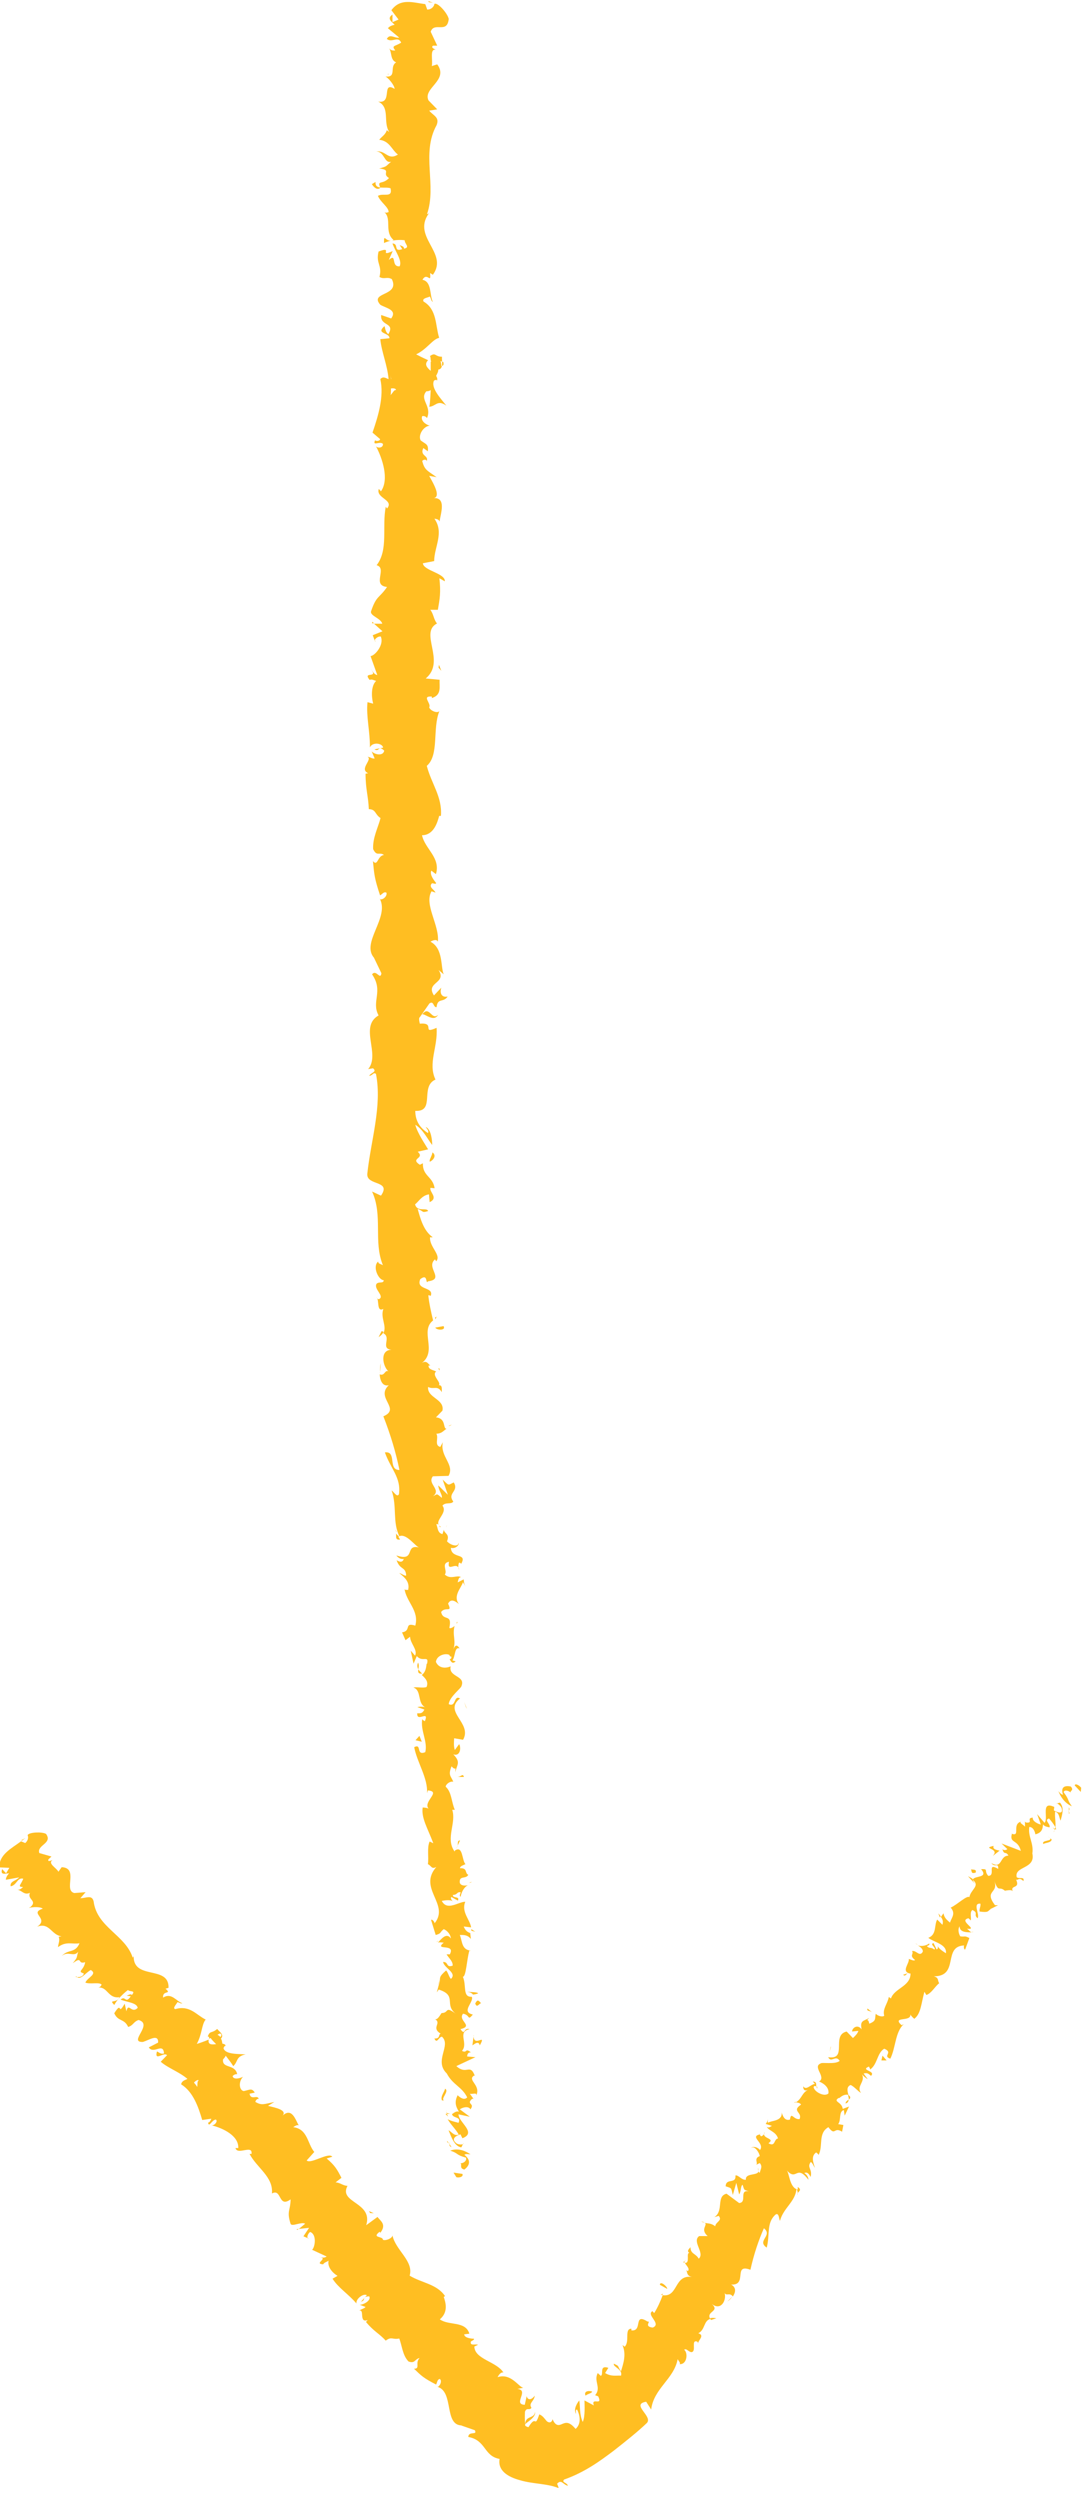 <?xml version="1.0" encoding="UTF-8"?> <svg xmlns="http://www.w3.org/2000/svg" width="50" height="115" viewBox="0 0 50 115" fill="none"><g clip-path="url(#clip0_687_12916)"><path d="M21.01 100.15C21.12 100.19 21.35 100.14 21.29 100L20.88 99.94L21.01 100.15Z" fill="#FFBE22"></path><path d="M21.66 99.1C21.45 98.95 21.09 98.79 20.73 98.93C21.13 99.06 20.97 99.12 21.45 99.25C21.51 99.39 21.34 99.52 21.19 99.51C21.3 99.55 21.12 99.74 21.38 99.8C21.67 99.58 21.66 99.34 21.38 99.12C21.46 99.06 21.57 99.1 21.65 99.1H21.66Z" fill="#FFBE22"></path><path d="M21.07 84.9L21.03 84.99C21.03 84.99 21.07 84.93 21.07 84.9Z" fill="#FFBE22"></path><path d="M20.69 76.12C20.7 76.19 20.75 76.21 20.78 76.21C20.75 76.15 20.72 76.1 20.69 76.12Z" fill="#FFBE22"></path><path d="M21.04 74.6C21.04 74.6 21.02 74.66 21.02 74.69C21.06 74.65 21.07 74.62 21.04 74.6Z" fill="#FFBE22"></path><path d="M21.07 84.9L21.18 84.66C21.05 84.66 21.09 84.79 21.07 84.9Z" fill="#FFBE22"></path><path d="M20.51 97.24C20.51 97.24 20.58 97.32 20.63 97.36C20.61 97.32 20.59 97.28 20.58 97.24C20.56 97.24 20.54 97.24 20.52 97.24H20.51Z" fill="#FFBE22"></path><path d="M21.7 88.74V88.81C21.75 88.83 21.81 88.84 21.88 88.86L21.7 88.74Z" fill="#FFBE22"></path><path d="M22.01 91.7C22.01 91.63 21.68 91.64 21.52 91.62C21.66 91.65 21.74 91.69 21.77 91.75C21.84 91.75 21.91 91.73 22.01 91.7Z" fill="#FFBE22"></path><path d="M21.83 96.45L21.88 96.53C21.88 96.53 21.85 96.47 21.83 96.45Z" fill="#FFBE22"></path><path d="M21.6 86.61C21.65 86.61 21.69 86.59 21.72 86.57C21.68 86.57 21.64 86.59 21.6 86.61Z" fill="#FFBE22"></path><path d="M17.85 3.42C17.85 3.42 17.89 3.42 17.91 3.42C17.88 3.4 17.85 3.39 17.85 3.42Z" fill="#FFBE22"></path><path d="M19.72 0.05L19.74 0.1L19.93 0.12L19.72 0.05Z" fill="#FFBE22"></path><path d="M21.32 71.83C21.35 71.87 21.36 71.91 21.32 71.83V71.83Z" fill="#FFBE22"></path><path d="M20.17 46.68C19.87 46.97 19.77 46.22 19.44 46.66C19.57 46.62 19.98 47.04 20.17 46.68Z" fill="#FFBE22"></path><path d="M20.55 97.16C20.55 97.16 20.54 97.08 20.54 97.04C20.54 97.1 20.54 97.13 20.55 97.16Z" fill="#FFBE22"></path><path d="M19.43 46.66L19.4 46.7C19.41 46.68 19.42 46.67 19.43 46.66Z" fill="#FFBE22"></path><path d="M20.8 65.53C20.74 65.55 20.7 65.57 20.65 65.6C20.69 65.6 20.73 65.58 20.8 65.53Z" fill="#FFBE22"></path><path d="M20.54 70.26L20.58 70.14C20.58 70.14 20.54 70.23 20.54 70.26Z" fill="#FFBE22"></path><path d="M20.2 63.11C20.22 63.05 20.27 63.02 20.22 62.94C20.2 62.94 20.19 62.96 20.18 62.97C20.23 63 20.25 63.04 20.2 63.11Z" fill="#FFBE22"></path><path d="M20.1 60.56C20.1 60.56 20.06 60.59 20.03 60.61L20.05 60.69L20.1 60.56Z" fill="#FFBE22"></path><path d="M17.68 11.18C17.78 11.13 17.89 11.1 17.99 11.07C17.74 11.1 17.67 10.72 17.68 11.18Z" fill="#FFBE22"></path><path d="M20.7 97.22C20.61 97.22 20.57 97.2 20.55 97.16C20.55 97.19 20.57 97.22 20.58 97.24C20.63 97.24 20.68 97.24 20.71 97.22H20.7Z" fill="#FFBE22"></path><path d="M17.5 63.12L17.53 62.71C17.5 62.82 17.49 62.97 17.5 63.12Z" fill="#FFBE22"></path><path d="M17.29 29.52L17.25 29.43C17.25 29.43 17.25 29.5 17.29 29.52Z" fill="#FFBE22"></path><path d="M17.43 61.51C17.55 61.43 17.62 61.35 17.66 61.27C17.63 61.25 17.61 61.24 17.57 61.23L17.43 61.51Z" fill="#FFBE22"></path><path d="M17.29 8.37C17.26 8.76 17.72 8.57 17.98 8.66C18.09 9.13 17.64 8.86 17.4 9.01C17.51 9.3 17.91 9.54 17.89 9.76C17.82 9.77 17.79 9.81 17.7 9.76C18.05 10.08 17.68 10.67 18.12 11.04C18.08 11.06 18.04 11.08 18.01 11.08C18.24 11.03 18.47 11.03 18.63 11.05C18.63 11.22 18.9 11.38 18.6 11.44C18.61 11.33 18.49 11.32 18.4 11.27L18.52 11.46C18.09 11.61 18.38 11.21 18.07 11.2C18.19 11.56 18.53 11.98 18.4 12.25C17.98 12.29 18.29 11.61 17.9 11.96L18.08 11.55C17.41 11.85 18.14 11.3 17.43 11.57C17.29 12.12 17.61 12.2 17.47 12.74C17.7 12.87 17.81 12.71 18.04 12.84C18.43 13.64 16.98 13.42 17.51 14.02C17.78 14.18 18.3 14.25 18.01 14.65L17.55 14.49C17.49 15.02 18.21 14.82 17.88 15.37C17.7 15.26 17.74 14.94 17.68 15.02C17.3 15.37 17.94 15.29 17.93 15.56L17.51 15.6C17.56 16.17 17.84 16.81 17.89 17.44C17.77 17.4 17.64 17.29 17.51 17.44C17.69 18.24 17.41 19.14 17.15 19.9L17.5 20.2C17.5 20.27 17.34 20.32 17.27 20.25C17.13 20.55 17.5 20.27 17.63 20.42C17.65 20.59 17.42 20.64 17.31 20.53C17.6 21.07 17.93 22.05 17.54 22.6L17.44 22.49C17.29 22.92 18.16 22.99 17.82 23.39L17.76 23.31C17.58 24.25 17.89 25.29 17.34 26C17.85 26.14 17.1 26.93 17.82 27C17.46 27.53 17.33 27.38 17.08 28.13C17.04 28.33 17.53 28.44 17.6 28.69H17.22L17.61 29.04L17.16 29.22L17.25 29.46C17.27 29.37 17.42 29.26 17.53 29.28C17.7 29.65 17.26 30.17 17.06 30.18L17.37 31.05C17.22 31.03 17.17 30.88 17.07 30.77C17.45 31.24 16.67 30.85 17.02 31.28C17.11 31.22 17.24 31.31 17.32 31.32C17.09 31.53 17.09 32.01 17.18 32.37L16.92 32.3C16.85 32.94 17.04 33.65 17.03 34.38C17.15 34.12 17.6 34.18 17.64 34.39L17.24 34.47C17.49 34.61 17.39 34.25 17.69 34.53C17.64 34.8 17.24 34.71 17.11 34.56L17.25 34.89C17.13 34.91 17.07 34.83 16.92 34.81C17.17 34.94 16.52 35.37 16.95 35.57L16.83 35.59C16.83 36.31 16.96 36.64 16.98 37.22C17.32 37.23 17.25 37.46 17.52 37.63C17.41 38.06 17.15 38.54 17.18 39.06C17.35 39.42 17.47 39.17 17.68 39.33C17.37 39.36 17.4 39.88 17.17 39.61C17.23 40.23 17.24 40.41 17.5 41.19C17.63 41.1 17.68 41.01 17.79 41.06C17.84 41.2 17.66 41.39 17.51 41.37L17.48 41.33C17.96 42.21 16.58 43.38 17.24 44.08L17.21 44.04L17.56 44.77C17.51 45.11 17.32 44.57 17.13 44.82C17.67 45.6 17.08 46.07 17.43 46.71C16.52 47.23 17.53 48.49 16.95 49.18L17.17 49.14C17.39 49.31 17.05 49.35 17 49.49C17.17 49.47 17.19 49.3 17.31 49.4C17.6 50.88 17.07 52.47 16.91 54C16.87 54.56 18.04 54.28 17.54 55L17.13 54.81C17.64 55.92 17.18 57.11 17.63 58.2C17.53 58.14 17.41 58.14 17.41 58.03C17.13 58.27 17.43 58.89 17.67 58.89C17.65 59.06 17.46 58.94 17.34 59.05C17.18 59.29 17.73 59.62 17.45 59.76C17.4 59.78 17.35 59.7 17.33 59.66C17.48 59.81 17.32 60.37 17.65 60.21C17.5 60.63 17.83 60.99 17.65 61.33C18.04 61.53 17.49 62.04 18.03 62.09C17.48 62.09 17.61 62.83 17.88 63.08C17.71 63 17.72 63.31 17.48 63.22C17.5 63.52 17.62 63.79 17.9 63.72C17.27 64.3 18.48 64.8 17.65 65.15C17.99 66.02 18.23 66.83 18.39 67.62C17.84 67.62 18.29 66.74 17.72 66.81C17.98 67.55 18.47 67.97 18.37 68.72C18.3 68.92 18.13 68.62 18.03 68.56C18.29 69.3 18.06 70.02 18.39 70.67C18.34 70.67 18.28 70.6 18.23 70.54C18.26 70.67 18.17 70.85 18.42 70.82L18.34 70.69C18.69 70.46 19.13 71.17 19.32 71.19C18.59 71 19.18 71.86 18.25 71.55C18.3 71.63 18.43 71.74 18.59 71.71C18.55 71.84 18.45 71.89 18.26 71.77C18.42 72.24 18.68 72.05 18.7 72.48C18.58 72.48 18.53 72.4 18.38 72.36C18.63 72.56 18.88 72.77 18.79 73.14C18.72 73.12 18.62 73.17 18.62 73.06C18.69 73.68 19.31 74.08 19.12 74.78C18.58 74.61 18.96 75.02 18.51 75.09L18.67 75.45L18.88 75.29C18.89 75.61 19.24 75.88 19.11 76.16L18.91 75.93L19.04 76.53L19.19 76.18C19.45 76.49 19.76 76.11 19.66 76.54C19.61 76.46 19.68 76.86 19.42 77.05C19.58 77.2 19.74 77.35 19.64 77.6C19.5 77.67 19.13 77.58 19.04 77.63C19.43 77.76 19.19 78.38 19.61 78.55C19.51 78.49 19.27 78.5 19.22 78.53L19.54 78.64C19.45 78.8 19.4 78.82 19.21 78.81C19.18 79.26 19.78 78.63 19.56 79.18C19.53 79.14 19.49 79.16 19.44 79.08C19.35 79.62 19.7 80.1 19.58 80.6C19.13 80.78 19.44 80.18 19.07 80.37C19.2 81.07 19.71 81.8 19.66 82.49L19.7 82.36C20.35 82.41 19.42 82.89 19.75 83.22C19.7 83.14 19.38 83.14 19.46 83.15C19.39 83.63 19.69 84.1 19.95 84.79L19.78 84.71C19.65 85 19.75 85.44 19.7 85.75C19.87 85.83 19.86 86 20.09 85.88C19.22 86.87 20.72 87.59 20.01 88.47C20 88.37 19.85 88.25 19.85 88.33L20.06 89.01C20.34 88.93 20.22 88.91 20.43 88.74C20.6 88.81 20.75 89 20.76 89.17C20.55 88.87 20.31 89.21 20.16 89.36C20.24 89.33 20.34 89.36 20.43 89.36C19.96 89.76 21 89.37 20.71 89.9H20.56C20.65 90.06 20.86 90.22 20.84 90.42C20.52 90.53 20.67 90.24 20.4 90.25C20.44 90.53 21.06 90.75 20.76 91.03C20.66 90.92 20.64 90.75 20.54 90.64C20.18 90.95 20.28 90.97 20.24 91.18V91.16L20.11 91.65L20.2 91.52C21.08 91.8 20.41 92.22 21.01 92.65C20.45 92.24 20.7 92.6 20.33 92.6C20.24 92.73 20.14 92.92 20.03 92.88C20.35 93.08 19.83 93.27 20.29 93.55C20.17 93.57 20.29 93.79 20 93.77C20.12 94.05 20.2 93.68 20.35 93.69C20.79 94.1 19.96 94.79 20.57 95.38C20.85 95.91 21.26 95.98 21.51 96.48C21.34 96.67 21.07 96.38 21.07 96.38C20.92 96.68 20.97 96.88 21.13 97.14C21.02 97.1 20.94 97.16 20.81 97.25C20.86 97.46 21.25 97.35 21.11 97.65C20.97 97.61 20.76 97.57 20.61 97.48C20.74 97.72 20.99 97.95 21.12 98.19C20.92 98.28 20.79 98.06 20.65 97.99C20.77 98.27 20.91 98.73 21.24 98.78L21.34 98.58C21.37 98.68 21.06 98.66 21 98.58C20.72 98.36 21.08 98.21 21.2 98.18L21.29 98.36C21.97 98.1 21.11 97.63 21.11 97.26L21.63 97.37L21.17 97.03C21.29 96.94 21.57 96.86 21.66 97.03C21.88 96.74 21.46 96.81 21.72 96.56C21.76 96.53 21.79 96.54 21.81 96.56L21.63 96.31C21.74 96.35 21.98 96.23 21.92 96.4C22.17 95.91 21.47 95.68 21.84 95.47L21.87 95.51C21.64 94.88 21.49 95.48 21.01 95.04L21.89 94.63L21.51 94.6C21.51 94.53 21.53 94.4 21.68 94.41C21.4 94.18 21.52 94.47 21.27 94.34C21.58 93.99 21.03 93.47 21.62 93.34C21.33 93.25 21.43 93.67 21.2 93.34C21.83 93.19 21.06 92.95 21.32 92.63C21.66 92.69 21.51 92.98 21.77 92.67C21.2 92.54 21.84 92.09 21.72 91.85C21.28 91.88 21.49 91.33 21.31 90.93C21.46 90.94 21.49 90.13 21.61 89.73H21.69C21.24 89.7 21.29 89.29 21.17 89.01C21.44 89 21.55 89.04 21.68 89.19L21.65 88.92C21.5 88.87 21.42 88.79 21.35 88.62L21.69 88.66C21.64 88.3 21.23 87.96 21.42 87.48C21.11 87.48 20.58 87.92 20.34 87.44C20.51 87.41 20.79 87.37 20.87 87.49C20.84 87.45 20.72 87.35 20.78 87.26L21.08 87.43C21.19 87.21 20.84 87.34 20.85 87.17C21.09 87.15 21.01 87.03 21.2 87.04C21.23 87.08 21.11 87.2 21.21 87.25C21.24 87.05 21.36 86.81 21.54 86.72C21.4 86.75 21.22 86.75 21.17 86.61C21.13 86.25 21.45 86.46 21.56 86.24C21.39 86.17 21.54 85.92 21.18 85.94C21.18 85.83 21.34 85.8 21.43 85.75C21.26 85.57 21.32 84.88 20.95 85.12L20.93 85.17L20.91 85.14C20.51 84.55 21.02 83.85 20.82 83.25H20.94C20.78 82.89 20.8 82.44 20.52 82.19C20.52 82.08 20.72 81.92 20.87 81.96C20.76 81.69 20.62 81.67 20.79 81.25C21.02 81.52 20.97 81.14 20.96 81.53C21.04 81.16 21.23 81.07 20.87 80.7C21.19 80.81 21.24 80.4 21.14 80.23L20.94 80.5C20.88 80.31 20.9 80.14 20.91 79.96L21.32 80.03C21.76 79.26 20.39 78.75 21.18 78.13C20.88 77.95 21.01 78.55 20.66 78.39C20.69 78.05 21.25 77.65 21.25 77.55C21.44 77.07 20.63 77.15 20.75 76.65C20.61 76.72 20.23 76.8 20.07 76.45C20.1 76.1 20.65 75.99 20.78 76.2C20.8 76.28 20.75 76.32 20.7 76.32C20.76 76.43 20.83 76.57 20.98 76.42L20.83 76.38C20.97 76.2 20.92 75.73 21.16 75.83C21.01 75.58 20.92 75.73 20.85 75.93C21.03 75.48 20.81 75.25 20.93 74.79C20.85 74.87 20.69 74.94 20.69 74.87C20.83 74.2 20.4 74.6 20.31 74.15C20.52 73.88 20.84 74.21 20.63 73.77C20.76 73.49 21.01 73.69 21.13 73.79C20.83 73.4 21.27 73.01 21.31 72.78L21.44 72.99C21.36 72.86 21.36 72.76 21.35 72.65L21.07 72.79C21.11 72.66 21.11 72.55 21.23 72.55C21.03 72.43 20.75 72.68 20.48 72.43C20.62 72.25 20.29 71.92 20.67 71.84C20.57 72.38 21.05 71.76 21.14 72.21C21.09 72.13 21.09 72.02 21.13 71.89C21.17 71.87 21.21 71.9 21.23 71.94C21.54 71.41 20.78 71.73 20.76 71.2C20.98 71.26 21.16 71.06 21.11 70.97C21.11 71.18 20.75 71.09 20.58 70.9C20.73 70.55 20.43 70.54 20.44 70.36L20.37 70.57C20.15 70.51 20.17 70.34 20.09 70.11C20.26 70.08 20.22 70.32 20.29 70.23C19.9 69.99 20.65 69.62 20.37 69.26C20.51 69.08 20.78 69.22 20.87 69.07C20.57 68.67 21.15 68.61 20.89 68.19C20.61 68.33 20.68 68.35 20.38 68.06L20.62 68.76L20.18 68.33C20.18 68.54 20.38 68.77 20.34 68.9C20.09 68.7 20.17 68.71 19.93 68.83C20.35 68.52 19.65 68.26 19.93 67.91L20.65 67.89C20.95 67.37 20.24 67 20.39 66.34L20.27 66.56C19.98 66.48 20.21 66.15 20.09 65.95C20.33 65.95 20.41 65.82 20.56 65.72C20.38 65.74 20.56 65.24 20.07 65.2L20.37 64.89C20.48 64.35 19.66 64.31 19.71 63.8C19.98 63.94 20.14 63.7 20.34 64.04C20.34 63.87 20.37 63.71 20.2 63.72C20.35 63.61 19.85 63.26 20.08 63.09C19.97 63.02 19.72 63.01 19.73 62.82C19.78 62.8 19.85 62.82 19.85 62.82C19.73 62.82 19.68 62.53 19.42 62.7C20.15 62.14 19.31 61.23 19.94 60.74C19.85 60.37 19.75 59.92 19.72 59.58C19.79 59.6 19.84 59.58 19.82 59.64C20.03 59.16 19.12 59.38 19.35 58.84C19.73 58.55 19.57 59.12 19.71 58.94C20.5 58.84 19.58 58.3 20.03 57.93L20.08 58.02C20.34 57.74 19.76 57.36 19.8 56.91C19.8 56.91 19.87 56.93 19.92 56.91C19.5 56.62 19.35 56.04 19.23 55.61C19.54 55.73 19.4 55.8 19.71 55.71C19.66 55.52 19.21 55.78 19.11 55.4C19.28 55.27 19.42 54.99 19.75 54.94L19.78 55.3C20.21 55.1 19.75 54.83 19.82 54.64L20.01 54.66C19.93 54.11 19.45 54.11 19.47 53.51L19.33 53.58C18.85 53.27 19.59 53.3 19.23 52.98L19.71 52.87C19.59 52.66 19.22 52.13 19.12 51.74C19.48 51.95 19.68 52.4 19.9 52.67C19.9 52.46 19.85 51.94 19.6 51.84C19.65 51.93 19.77 52.03 19.7 52.12C19.31 51.87 19.12 51.53 19.12 51.1C20.06 51.15 19.32 49.98 20.05 49.66C19.69 48.91 20.17 48.16 20.1 47.28C19.38 47.6 20.08 47.02 19.33 47.09C19.28 46.89 19.29 46.81 19.33 46.79L19.77 46.16C19.98 46.01 19.94 46.35 20.1 46.33C20.15 45.88 20.41 46.14 20.61 45.84C20.34 45.9 20.23 45.69 20.32 45.43L19.98 45.79C19.57 45.17 20.6 45.24 20.19 44.62L20.43 44.82C20.28 44.5 20.42 43.63 19.82 43.32C19.91 43.26 20.11 43.18 20.16 43.32C20.24 42.55 19.51 41.6 19.87 41L20.05 41.06C20 40.92 19.71 40.81 19.89 40.63C19.97 40.63 20.07 40.69 20.08 40.62C20.02 40.54 19.76 40.24 19.86 40.05L20.07 40.21C20.3 39.45 19.56 39.05 19.43 38.42C19.97 38.42 20.14 37.83 20.22 37.53H20.3C20.37 36.66 19.86 36.05 19.65 35.23C20.23 34.73 19.9 33.52 20.23 32.71C20.13 32.83 19.81 32.69 19.76 32.54C19.87 32.35 19.39 32.01 19.88 32.04V32.11C20.35 31.97 20.22 31.58 20.24 31.27L19.6 31.21C20.55 30.42 19.28 29.11 20.12 28.68C19.96 28.49 19.97 28.25 19.81 28.05H20.16C20.25 27.53 20.3 27.26 20.23 26.6L20.48 26.74C20.51 26.37 19.49 26.25 19.47 25.91L19.99 25.81C19.99 25.16 20.46 24.51 20 23.86C20.08 23.87 20.22 23.89 20.24 24C20.26 23.69 20.61 22.82 19.9 22.92C20.36 22.92 19.96 22.25 19.76 21.89L20.1 21.95C19.67 21.64 19.55 21.63 19.44 21.21C19.49 21.11 19.71 21.13 19.62 21.26C19.81 20.94 19.3 21 19.49 20.61L19.7 20.76C19.73 20.42 19.62 20.45 19.37 20.26C19.24 20.04 19.47 19.62 19.78 19.58C19.59 19.53 19.35 19.34 19.44 19.14C19.56 19.12 19.63 19.19 19.66 19.23C19.9 18.67 19.29 18.38 19.63 18C19.74 18 19.8 17.97 19.83 17.94C19.81 18.39 19.78 18.75 19.75 18.71C20.06 18.71 20.13 18.36 20.55 18.66C20.32 18.36 19.82 17.85 19.98 17.51C20.01 17.49 20.04 17.48 20.09 17.47L20.12 17.51C20.15 17.43 20.12 17.36 20.08 17.29C20.13 17.18 20.18 17.11 20.18 17C20.44 16.97 20.33 16.59 20.35 16.41C20.01 16.41 20.07 16.18 19.78 16.39C19.81 16.36 19.82 16.43 19.83 16.55C19.83 16.58 19.84 16.61 19.86 16.63H19.83C19.83 16.74 19.83 16.89 19.83 17.06C19.66 16.91 19.52 16.76 19.71 16.57C19.49 16.47 19.27 16.36 19.16 16.3C19.65 16.07 19.92 15.6 20.22 15.54C20.04 14.98 20.13 14.24 19.5 13.87C19.42 13.71 19.69 13.7 19.79 13.64C19.85 13.73 19.84 13.84 19.93 13.89C19.77 13.57 19.89 12.96 19.45 12.87C19.67 12.48 19.86 13.11 19.8 12.56L19.93 12.64C20.69 11.6 18.85 10.87 19.82 9.72C19.76 9.8 19.73 9.84 19.66 9.85C20.12 8.52 19.38 7.06 20.1 5.76C20.25 5.39 19.96 5.33 19.76 5.09L20.13 5.03L19.73 4.62C19.45 4.05 20.68 3.7 20.13 2.96L19.88 3.04C19.94 2.79 19.77 2.23 20.06 2.29C20.02 2.26 19.81 2.19 19.94 2.1H20.13L19.83 1.46C19.99 0.98 20.59 1.58 20.66 0.87C20.6 0.6 20.14 0.09 20 0.18C19.99 0.29 19.87 0.44 19.67 0.44L19.58 0.19C19.01 0.12 18.44 -0.1 18.02 0.47L18.35 0.9L18.07 1.02V0.67C17.8 0.85 18.02 0.99 18.17 1.14C18.02 1.17 17.92 1.22 17.86 1.3L18.38 1.73C18.16 1.77 17.95 1.53 17.81 1.79C18.05 1.99 18.32 1.63 18.47 1.96C18.2 2.14 18 2.08 18.2 2.32C18.05 2.34 17.96 2.29 17.9 2.2C18.06 2.41 17.95 2.75 18.24 2.87C17.91 3.06 18.29 3.57 17.75 3.52C17.88 3.59 18.15 3.9 18.17 4.09C17.54 3.71 18.1 4.8 17.41 4.67C17.98 4.95 17.62 5.61 17.92 6.07C17.88 6.04 17.78 5.99 17.82 5.95C17.76 6.2 17.58 6.27 17.46 6.43C17.94 6.48 18.03 6.89 18.32 7.11C17.85 7.4 17.77 6.9 17.32 6.97C17.71 6.97 17.68 7.53 18.01 7.44C17.72 7.67 17.86 7.64 17.46 7.75C18.06 7.82 17.55 7.98 17.91 8.19C17.6 8.52 17.35 8.26 17.51 8.64C17.32 8.81 17.12 8.47 17.12 8.47L17.29 8.37ZM18 17.44C18 17.36 17.99 17.3 17.99 17.25C17.99 17.29 18 17.34 18.01 17.44H18ZM17.98 18.2C18 18.11 18 17.99 18 17.87C18.12 17.85 18.24 17.87 18.23 17.95C18.15 17.91 18.08 18.08 17.97 18.19L17.98 18.2ZM20.41 16.67C20.45 16.79 20.39 16.83 20.32 16.84C20.32 16.78 20.31 16.72 20.29 16.63L20.25 16.61C20.32 16.62 20.38 16.64 20.42 16.66L20.41 16.67Z" fill="#FFBE22"></path><path d="M19.97 16.44C19.97 16.44 19.95 16.41 19.95 16.39C19.92 16.41 19.89 16.44 19.87 16.46L19.98 16.51V16.45L19.97 16.44Z" fill="#FFBE22"></path><path d="M21.02 85.01V84.99C21.02 84.99 21 85.02 20.98 85.03C21 85.02 21.01 85.02 21.02 85.01Z" fill="#FFBE22"></path><path d="M17.13 28.67H17.22L17.14 28.6L17.13 28.67Z" fill="#FFBE22"></path><path d="M20.18 89.27C20.18 89.27 20.12 89.3 20.1 89.33C20.12 89.33 20.15 89.3 20.18 89.27Z" fill="#FFBE22"></path><path d="M20.25 91.07L20.15 91.33C20.21 91.21 20.24 91.13 20.25 91.07Z" fill="#FFBE22"></path><path d="M20.2 92.47C20.26 92.48 20.31 92.48 20.35 92.48L20.2 92.47Z" fill="#FFBE22"></path><path d="M18.26 70.48C18.26 70.48 18.26 70.44 18.24 70.43C18.17 70.31 18.2 70.39 18.26 70.48Z" fill="#FFBE22"></path><path d="M19.44 76.99C19.37 76.92 19.31 76.86 19.26 76.79C19.24 76.91 19.24 77 19.44 76.99Z" fill="#FFBE22"></path><path d="M17.49 63.16H17.5V63.12L17.49 63.16Z" fill="#FFBE22"></path><path d="M19.25 76.48C19.19 76.6 19.21 76.7 19.26 76.79C19.28 76.69 19.3 76.58 19.25 76.48Z" fill="#FFBE22"></path><path d="M20.59 98.48V98.55C20.59 98.55 20.62 98.55 20.64 98.55L20.59 98.48Z" fill="#FFBE22"></path><path d="M20.64 98.55L20.69 98.62C20.69 98.62 20.69 98.56 20.64 98.55Z" fill="#FFBE22"></path><path d="M20.79 98.77L20.69 98.62C20.69 98.67 20.69 98.74 20.79 98.77Z" fill="#FFBE22"></path><path d="M20.49 96.08C20.47 96.22 20.26 96.44 20.35 96.62H20.45C20.26 96.56 20.71 96.19 20.49 96.08Z" fill="#FFBE22"></path><path d="M21.81 93.62L21.75 94.09C21.87 94 22.04 93.87 22.09 94.09C22.43 93.47 21.8 94.24 21.8 93.62H21.81Z" fill="#FFBE22"></path><path d="M21.88 92.16C21.96 92.4 22.07 92.14 22.15 92.15C22.02 92 21.98 91.97 21.88 92.16Z" fill="#FFBE22"></path><path d="M21.05 81.74H21.36C21.3 81.55 21.24 81.74 21.05 81.74Z" fill="#FFBE22"></path><path d="M19.31 79.85L19.13 80.05L19.42 80.12L19.31 79.85Z" fill="#FFBE22"></path><path d="M21.45 78.52L21.5 78.61L21.37 78.29L21.45 78.52Z" fill="#FFBE22"></path><path d="M20.42 61L20.04 61.07C20.11 61.2 20.55 61.21 20.42 61Z" fill="#FFBE22"></path><path d="M19.79 53.44C19.98 53.35 20.1 53.14 19.91 53.01C19.89 53.18 19.74 53.36 19.79 53.44Z" fill="#FFBE22"></path><path d="M20.19 30.71L20.32 30.86L20.21 30.58L20.19 30.71Z" fill="#FFBE22"></path><path d="M49.77 82.23C49.71 82.14 49.5 82.01 49.48 82.13L49.76 82.43L49.78 82.23H49.77Z" fill="#FFBE22"></path><path d="M48.73 82.39C48.81 82.61 49 82.94 49.35 83.09C49.11 82.76 49.26 82.83 48.97 82.44C49 82.32 49.19 82.36 49.3 82.46C49.24 82.37 49.47 82.37 49.3 82.18C48.96 82.11 48.84 82.25 48.94 82.56C48.84 82.54 48.78 82.45 48.73 82.39Z" fill="#FFBE22"></path><path d="M41.79 90.77L41.87 90.74C41.87 90.74 41.81 90.75 41.79 90.77Z" fill="#FFBE22"></path><path d="M37.63 96.07C37.63 96.07 37.63 95.98 37.6 95.96C37.6 96.01 37.6 96.06 37.63 96.07Z" fill="#FFBE22"></path><path d="M36.59 96.73C36.59 96.73 36.63 96.7 36.65 96.69C36.6 96.69 36.57 96.69 36.59 96.73Z" fill="#FFBE22"></path><path d="M41.79 90.77L41.58 90.84C41.68 90.93 41.71 90.82 41.79 90.77Z" fill="#FFBE22"></path><path d="M48.62 84.17C48.62 84.17 48.62 84.08 48.59 84.03C48.59 84.07 48.58 84.1 48.57 84.13L48.62 84.17Z" fill="#FFBE22"></path><path d="M43.28 88.19L43.31 88.15C43.31 88.15 43.25 88.06 43.2 88.02L43.27 88.2L43.28 88.19Z" fill="#FFBE22"></path><path d="M44.58 86.32C44.58 86.32 44.8 86.57 44.91 86.67C44.81 86.56 44.78 86.49 44.79 86.44C44.74 86.4 44.67 86.36 44.58 86.31V86.32Z" fill="#FFBE22"></path><path d="M42.26 89.46C42.26 89.46 42.18 89.41 42.15 89.4C42.18 89.43 42.22 89.44 42.26 89.46Z" fill="#FFBE22"></path><path d="M1.35 87.77C1.35 87.77 1.38 87.74 1.4 87.73C1.36 87.74 1.34 87.75 1.35 87.77Z" fill="#FFBE22"></path><path d="M0.98 84.65L1.01 84.67L1.17 84.55L0.98 84.65Z" fill="#FFBE22"></path><path d="M34.99 98.16H35C35 98.09 34.99 98.12 34.99 98.16Z" fill="#FFBE22"></path><path d="M24.64 110.94C24.59 111.29 24.19 111.09 24.18 111.52C24.25 111.41 24.67 111.22 24.64 110.94Z" fill="#FFBE22"></path><path d="M48.55 84.2C48.55 84.2 48.52 84.25 48.5 84.28C48.53 84.25 48.55 84.23 48.55 84.2Z" fill="#FFBE22"></path><path d="M32.29 102.19C32.34 102.22 32.39 102.23 32.44 102.24C32.41 102.22 32.37 102.2 32.29 102.19Z" fill="#FFBE22"></path><path d="M34.82 99.57L34.73 99.61C34.73 99.61 34.8 99.58 34.82 99.57Z" fill="#FFBE22"></path><path d="M31.57 103.99C31.57 103.99 31.47 103.99 31.47 104.08C31.49 104.08 31.5 104.08 31.52 104.08C31.5 104.03 31.5 103.99 31.57 103.98V103.99Z" fill="#FFBE22"></path><path d="M30.42 105.56C30.42 105.56 30.47 105.56 30.5 105.57L30.52 105.51L30.42 105.56Z" fill="#FFBE22"></path><path d="M5.26 92.23C5.31 92.14 5.37 92.05 5.44 91.96C5.27 92.14 5.02 91.97 5.26 92.23Z" fill="#FFBE22"></path><path d="M48.47 84.06C48.53 84.12 48.56 84.16 48.55 84.19C48.56 84.17 48.57 84.15 48.57 84.13C48.53 84.1 48.49 84.07 48.46 84.06H48.47Z" fill="#FFBE22"></path><path d="M33.71 105.65L33.49 105.87C33.57 105.82 33.65 105.74 33.71 105.65Z" fill="#FFBE22"></path><path d="M14.22 102.97L14.14 102.94C14.14 102.94 14.18 102.98 14.22 102.97Z" fill="#FFBE22"></path><path d="M32.98 106.64C32.85 106.61 32.76 106.62 32.69 106.64C32.7 106.67 32.71 106.69 32.74 106.72L32.98 106.64Z" fill="#FFBE22"></path><path d="M3.51 90.91C3.69 91.14 3.94 90.74 4.18 90.62C4.5 90.81 4.03 90.96 3.93 91.2C4.16 91.29 4.59 91.16 4.68 91.3C4.63 91.36 4.63 91.4 4.53 91.43C4.95 91.38 4.98 91.95 5.5 91.87C5.48 91.91 5.46 91.94 5.44 91.97C5.59 91.79 5.76 91.64 5.89 91.54C5.98 91.64 6.27 91.54 6.07 91.77C6.02 91.7 5.93 91.77 5.83 91.8L6.02 91.83C5.77 92.2 5.79 91.78 5.55 91.98C5.83 92.1 6.3 92.12 6.34 92.36C6.05 92.66 5.92 92.08 5.82 92.52L5.74 92.17C5.39 92.78 5.65 91.99 5.26 92.61C5.44 93.01 5.72 92.84 5.9 93.24C6.14 93.17 6.14 93 6.38 92.92C7.08 93.12 5.88 93.95 6.58 93.93C6.87 93.84 7.3 93.54 7.28 93.96L6.85 94.18C7.07 94.52 7.52 93.93 7.55 94.46C7.36 94.52 7.23 94.31 7.22 94.39C7.11 94.84 7.55 94.37 7.69 94.54L7.4 94.84C7.73 95.13 8.26 95.31 8.63 95.63C8.52 95.69 8.37 95.71 8.34 95.88C8.89 96.22 9.13 96.91 9.31 97.52L9.73 97.46C9.73 97.46 9.67 97.64 9.58 97.64C9.62 97.9 9.76 97.5 9.94 97.5C10.04 97.58 9.89 97.76 9.76 97.77C10.25 97.89 11 98.24 10.97 98.81H10.84C10.94 99.16 11.64 98.63 11.58 99.08H11.49C11.83 99.73 12.59 100.13 12.52 100.9C12.98 100.65 12.8 101.59 13.38 101.17C13.37 101.71 13.19 101.7 13.38 102.3C13.45 102.44 13.87 102.19 14.05 102.29L13.76 102.53L14.23 102.48L13.97 102.87L14.16 102.95C14.13 102.88 14.19 102.73 14.28 102.67C14.59 102.78 14.51 103.36 14.37 103.49L15.04 103.8C14.91 103.89 14.8 103.83 14.67 103.83C15.19 103.86 14.41 104.13 14.88 104.16C14.92 104.07 15.07 104.04 15.13 103.99C15.06 104.26 15.29 104.54 15.54 104.69L15.31 104.82C15.57 105.24 16.06 105.54 16.41 105.96C16.38 105.73 16.75 105.48 16.89 105.58L16.62 105.88C16.88 105.8 16.62 105.65 17 105.63C17.1 105.82 16.74 106.02 16.56 106.02L16.83 106.12C16.75 106.21 16.66 106.2 16.54 106.29C16.8 106.21 16.51 106.88 16.93 106.72L16.85 106.81C17.2 107.24 17.46 107.34 17.76 107.67C18.03 107.46 18.08 107.64 18.38 107.57C18.51 107.89 18.53 108.35 18.81 108.63C19.12 108.74 19.09 108.51 19.32 108.47C19.09 108.69 19.37 108.97 19.06 108.96C19.4 109.29 19.5 109.39 20.08 109.69C20.14 109.56 20.13 109.47 20.24 109.43C20.35 109.48 20.3 109.7 20.17 109.79H20.13C20.92 110.01 20.42 111.57 21.27 111.57H21.23L21.86 111.79C22 112.04 21.57 111.81 21.56 112.1C22.39 112.25 22.26 112.98 23 113.11C22.91 113.63 23.35 113.93 23.94 114.09C24.54 114.27 25.23 114.24 25.73 114.46L25.65 114.25C25.86 114.02 25.95 114.33 26.15 114.34C26.08 114.18 25.85 114.2 25.97 114.06C26.94 113.72 27.66 113.18 28.26 112.73C28.87 112.25 29.36 111.86 29.78 111.46C30.08 111.15 29.02 110.6 29.75 110.48L29.98 110.84C30.1 109.86 31.03 109.44 31.2 108.52C31.25 108.62 31.34 108.69 31.29 108.75C31.63 108.78 31.69 108.23 31.5 108.09C31.6 108 31.69 108.19 31.84 108.2C32.08 108.16 31.8 107.62 32.09 107.71C32.14 107.73 32.14 107.81 32.14 107.85C32.09 107.67 32.49 107.44 32.15 107.33C32.47 107.17 32.39 106.76 32.7 106.67C32.49 106.31 33.17 106.34 32.77 105.98C33.2 106.32 33.46 105.8 33.36 105.48C33.45 105.63 33.6 105.44 33.74 105.64C33.87 105.45 33.91 105.22 33.66 105.09C34.44 105.14 33.73 104.1 34.55 104.41C34.71 103.69 34.92 103.07 35.17 102.5C35.6 102.84 34.82 103.07 35.3 103.39C35.46 102.79 35.27 102.24 35.72 101.86C35.87 101.79 35.86 102.07 35.91 102.16C36.07 101.56 36.61 101.29 36.67 100.7C36.71 100.73 36.72 100.81 36.73 100.88C36.78 100.79 36.93 100.74 36.73 100.6V100.72C36.34 100.64 36.35 99.95 36.21 99.82C36.69 100.38 36.65 99.52 37.22 100.27C37.22 100.19 37.18 100.05 37.03 99.96C37.13 99.91 37.22 99.94 37.32 100.14C37.42 99.77 37.13 99.71 37.33 99.45C37.43 99.52 37.43 99.6 37.52 99.72C37.43 99.45 37.34 99.17 37.58 99.01C37.63 99.07 37.72 99.1 37.67 99.16C37.92 98.75 37.64 98.13 38.14 97.85C38.47 98.29 38.38 97.81 38.77 98.06L38.83 97.75L38.59 97.71C38.74 97.52 38.6 97.14 38.85 97.06L38.89 97.32L39.09 96.9L38.8 97.01C38.76 96.67 38.32 96.69 38.62 96.5C38.62 96.58 38.77 96.31 39.06 96.36C39.01 96.18 38.97 95.99 39.16 95.91C39.31 95.96 39.54 96.24 39.64 96.27C39.4 95.95 39.9 95.74 39.66 95.38C39.71 95.48 39.9 95.62 39.95 95.64L39.76 95.38C39.91 95.35 39.96 95.36 40.1 95.49C40.35 95.25 39.57 95.24 40.01 95.06C40.01 95.1 40.06 95.12 40.06 95.2C40.41 94.95 40.37 94.45 40.71 94.24C41.15 94.42 40.61 94.57 40.99 94.7C41.24 94.21 41.21 93.47 41.61 93.11L41.51 93.16C41.03 92.72 42 93.04 41.91 92.64C41.91 92.72 42.15 92.92 42.1 92.86C42.4 92.63 42.41 92.17 42.56 91.62L42.65 91.77C42.89 91.69 43.05 91.37 43.24 91.23C43.15 91.08 43.24 90.99 43 90.91C44.18 90.91 43.39 89.53 44.39 89.49C44.35 89.55 44.4 89.72 44.44 89.67L44.63 89.15C44.38 89.02 44.45 89.11 44.21 89.07C44.12 88.92 44.1 88.72 44.18 88.61C44.18 88.91 44.55 88.88 44.73 88.89C44.65 88.85 44.59 88.77 44.52 88.72C45.09 88.79 44.09 88.35 44.59 88.24L44.7 88.34C44.72 88.18 44.64 87.96 44.77 87.86C45.07 88 44.8 88.07 45.01 88.24C45.12 88.06 44.76 87.53 45.14 87.57C45.16 87.7 45.08 87.8 45.1 87.93C45.53 87.99 45.47 87.91 45.61 87.82H45.59L45.95 87.64H45.81C45.28 86.93 46.01 87.12 45.77 86.5C45.99 87.1 45.98 86.73 46.26 86.97C46.4 86.96 46.57 86.91 46.63 87C46.49 86.69 46.99 86.91 46.78 86.46C46.88 86.52 46.9 86.32 47.12 86.53C47.18 86.3 46.92 86.45 46.81 86.35C46.69 85.83 47.69 85.99 47.53 85.26C47.6 84.78 47.32 84.48 47.39 84.04C47.62 84.04 47.67 84.38 47.67 84.38C47.94 84.31 48.01 84.16 48.02 83.92C48.08 84.01 48.18 84.03 48.32 84.06C48.39 83.91 48.04 83.72 48.3 83.65C48.39 83.76 48.53 83.92 48.59 84.06C48.62 83.84 48.55 83.56 48.58 83.33C48.78 83.41 48.76 83.61 48.83 83.75C48.89 83.51 49.02 83.17 48.8 82.92L48.62 82.97C48.66 82.9 48.87 83.1 48.88 83.19C48.97 83.5 48.63 83.34 48.52 83.28L48.54 83.12C47.89 82.82 48.29 83.64 48.09 83.85L47.75 83.45L47.92 83.93C47.78 83.9 47.52 83.77 47.55 83.61C47.23 83.63 47.59 83.86 47.26 83.84C47.21 83.83 47.2 83.81 47.19 83.78V84.03C47.13 83.94 46.89 83.84 47.02 83.79C46.57 83.91 46.99 84.48 46.6 84.36V84.32C46.44 84.82 46.86 84.58 47 85.14L46.11 84.8L46.38 85.06C46.38 85.06 46.26 85.16 46.15 85.06C46.24 85.36 46.3 85.13 46.43 85.36C46.01 85.36 46.16 86 45.64 85.7C45.82 85.94 45.96 85.64 45.96 85.97C45.4 85.65 45.87 86.28 45.5 86.29C45.28 86.04 45.54 85.97 45.17 85.98C45.54 86.42 44.81 86.26 44.79 86.48C45.14 86.75 44.69 86.92 44.63 87.27C44.52 87.17 44.08 87.61 43.77 87.75L43.72 87.7C44.05 88.01 43.8 88.21 43.74 88.44C43.53 88.27 43.47 88.18 43.44 88.01L43.32 88.18C43.41 88.3 43.43 88.4 43.39 88.54L43.15 88.3C43 88.54 43.14 88.99 42.74 89.14C42.98 89.34 43.61 89.43 43.55 89.85C43.41 89.76 43.16 89.6 43.17 89.48C43.17 89.52 43.21 89.66 43.12 89.67L42.98 89.38C42.78 89.44 43.12 89.59 43.02 89.68C42.83 89.54 42.82 89.66 42.68 89.53C42.68 89.49 42.83 89.5 42.78 89.4C42.66 89.49 42.44 89.55 42.26 89.49C42.38 89.56 42.52 89.68 42.48 89.79C42.33 90.03 42.19 89.7 41.99 89.75C42.09 89.9 41.84 89.94 42.13 90.16C42.08 90.22 41.94 90.14 41.84 90.11C41.88 90.32 41.48 90.68 41.88 90.78H41.92C41.92 90.78 41.92 90.78 41.92 90.79C41.92 91.38 41.17 91.46 41.02 91.93L40.92 91.86C40.87 92.17 40.62 92.41 40.71 92.72C40.66 92.79 40.42 92.75 40.32 92.63C40.27 92.86 40.36 92.96 40.02 93.09C39.98 92.79 39.83 93.04 40.02 92.82C39.77 92.98 39.58 92.92 39.67 93.35C39.48 93.09 39.23 93.29 39.23 93.45L39.52 93.42C39.47 93.57 39.37 93.65 39.27 93.75L38.98 93.45C38.25 93.62 39.05 94.77 38.13 94.63C38.27 94.92 38.47 94.5 38.66 94.8C38.46 94.98 37.83 94.85 37.78 94.92C37.39 95.08 38.06 95.54 37.71 95.75C37.85 95.8 38.19 95.99 38.14 96.3C37.94 96.48 37.46 96.2 37.46 96C37.49 95.94 37.54 95.95 37.58 95.98C37.58 95.88 37.6 95.75 37.42 95.75L37.52 95.86C37.32 95.88 37.12 96.18 36.98 95.97C36.98 96.21 37.12 96.18 37.27 96.1C36.9 96.25 36.95 96.52 36.64 96.71C36.74 96.71 36.9 96.77 36.87 96.82C36.43 97.12 36.96 97.16 36.81 97.48C36.52 97.51 36.43 97.11 36.37 97.5C36.12 97.58 36.03 97.31 35.99 97.17C36.03 97.59 35.49 97.54 35.35 97.65V97.45C35.35 97.57 35.3 97.64 35.25 97.7L35.54 97.79C35.44 97.84 35.39 97.9 35.3 97.83C35.39 98.02 35.73 98.05 35.82 98.37C35.62 98.39 35.71 98.78 35.38 98.59C35.73 98.34 35.04 98.4 35.2 98.08C35.2 98.16 35.15 98.23 35.05 98.27C35.01 98.26 34.99 98.21 34.99 98.18C34.48 98.29 35.23 98.58 34.99 98.9C34.85 98.73 34.6 98.73 34.6 98.81C34.7 98.68 34.94 98.96 34.98 99.18C34.69 99.29 34.91 99.48 34.82 99.58L34.98 99.5C35.12 99.67 35.02 99.76 34.98 99.95C34.83 99.86 34.98 99.75 34.89 99.76C35.08 100.15 34.3 99.89 34.34 100.27C34.14 100.29 34 100.04 33.86 100.07C33.9 100.49 33.42 100.17 33.41 100.57C33.7 100.67 33.65 100.61 33.74 100.97L33.9 100.41L34.03 100.94C34.13 100.81 34.09 100.55 34.19 100.5C34.28 100.77 34.23 100.72 34.48 100.8C34 100.72 34.42 101.31 34.03 101.34L33.45 100.91C32.96 101.03 33.34 101.69 32.89 101.99L33.09 101.93C33.28 102.15 32.94 102.21 32.93 102.41C32.74 102.26 32.61 102.29 32.45 102.25C32.6 102.35 32.22 102.54 32.58 102.86H32.19C31.84 103.11 32.47 103.64 32.17 103.9C32.03 103.65 31.79 103.69 31.79 103.37C31.71 103.47 31.61 103.54 31.74 103.64C31.57 103.61 31.79 104.13 31.53 104.09C31.58 104.2 31.78 104.36 31.67 104.47C31.62 104.45 31.57 104.4 31.57 104.4C31.67 104.47 31.57 104.68 31.86 104.74C31.02 104.62 31.24 105.68 30.51 105.58C30.41 105.86 30.26 106.18 30.12 106.4C30.07 106.34 30.02 106.33 30.07 106.3C29.68 106.46 30.5 106.89 30.05 107.07C29.61 107.01 30.01 106.77 29.81 106.79C29.14 106.37 29.61 107.25 29.07 107.2V107.12C28.73 107.12 29.01 107.71 28.76 107.95C28.76 107.95 28.71 107.9 28.66 107.88C28.85 108.31 28.69 108.75 28.59 109.08C28.4 108.81 28.55 108.86 28.26 108.73C28.21 108.88 28.69 108.99 28.59 109.28C28.4 109.26 28.15 109.34 27.86 109.16L28.01 108.92C27.57 108.78 27.81 109.22 27.66 109.29L27.52 109.16C27.32 109.54 27.7 109.83 27.4 110.18L27.54 110.23C27.77 110.71 27.2 110.24 27.34 110.65L26.91 110.42C26.91 110.62 26.95 111.14 26.83 111.41C26.67 111.06 26.72 110.7 26.67 110.42C26.57 110.54 26.39 110.83 26.52 111.04C26.52 110.96 26.48 110.84 26.57 110.84C26.75 111.21 26.72 111.54 26.5 111.73C26.2 111.37 26.04 111.44 25.89 111.5C25.74 111.57 25.58 111.62 25.44 111.28C25.4 111.48 25.24 111.45 25.16 111.36C25.08 111.27 25 111.13 24.83 111.06C24.59 111.76 24.72 111.02 24.33 111.65C24.2 111.62 24.16 111.57 24.18 111.53C24.16 111.33 24.16 111.14 24.17 110.94C24.25 110.72 24.37 110.9 24.47 110.76C24.32 110.54 24.6 110.46 24.62 110.2C24.46 110.42 24.29 110.41 24.25 110.22L24.16 110.62C23.59 110.6 24.39 109.95 23.82 109.89L24.09 109.84C23.86 109.78 23.52 109.15 22.91 109.35C22.95 109.26 23.07 109.09 23.18 109.14C22.87 108.63 21.85 108.53 21.84 107.94L22.01 107.86C21.9 107.81 21.62 107.93 21.68 107.71C21.74 107.67 21.85 107.63 21.82 107.58C21.73 107.58 21.39 107.56 21.37 107.38L21.61 107.35C21.43 106.75 20.66 106.99 20.25 106.69C20.66 106.35 20.51 105.89 20.43 105.66L20.49 105.62C20.11 105.06 19.42 105.02 18.86 104.68C19.06 104.01 18.21 103.51 18.07 102.83C18.06 102.97 17.74 103.09 17.63 103.03C17.63 102.85 17.09 102.96 17.48 102.66L17.51 102.71C17.81 102.32 17.52 102.17 17.38 101.98L16.86 102.36C17.19 101.29 15.57 101.34 16 100.55C15.78 100.54 15.67 100.4 15.45 100.39L15.72 100.18C15.53 99.81 15.43 99.62 15.04 99.29L15.3 99.21C15.13 98.98 14.3 99.57 14.12 99.38L14.47 98.99C14.15 98.61 14.17 97.93 13.5 97.85C13.56 97.81 13.69 97.72 13.76 97.77C13.62 97.58 13.45 96.85 12.96 97.37C13.31 97.07 12.67 96.95 12.34 96.87L12.63 96.69C12.15 96.79 12.05 96.86 11.76 96.69C11.75 96.6 11.93 96.47 11.92 96.6C11.9 96.29 11.55 96.66 11.49 96.31L11.73 96.26C11.59 96.04 11.51 96.13 11.22 96.19C11.01 96.15 10.97 95.76 11.19 95.53C11.02 95.62 10.74 95.67 10.71 95.5C10.79 95.41 10.88 95.41 10.92 95.41C10.82 94.93 10.21 95.17 10.27 94.73C10.35 94.65 10.38 94.6 10.39 94.56C10.6 94.83 10.76 95.05 10.73 95.05C10.97 94.85 10.84 94.6 11.31 94.5C10.99 94.48 10.35 94.51 10.29 94.21C10.31 94.18 10.32 94.15 10.35 94.11H10.39C10.37 94.04 10.32 94.02 10.24 94.01C10.22 93.91 10.22 93.84 10.17 93.78C10.35 93.59 10.08 93.45 10 93.33C9.74 93.56 9.67 93.38 9.56 93.69C9.56 93.66 9.61 93.69 9.68 93.75C9.7 93.75 9.72 93.78 9.74 93.77H9.71C9.77 93.85 9.85 93.93 9.95 94.03C9.75 94.06 9.56 94.06 9.61 93.82C9.4 93.91 9.17 93.99 9.06 94.02C9.31 93.57 9.28 93.12 9.47 92.9C9.05 92.7 8.74 92.22 8.07 92.42C7.93 92.38 8.12 92.2 8.17 92.1C8.26 92.11 8.31 92.18 8.4 92.15C8.12 92.07 7.9 91.64 7.51 91.89C7.47 91.53 7.94 91.76 7.62 91.48L7.76 91.44C7.79 90.35 6.03 91.15 6.16 89.87C6.16 89.95 6.16 90 6.11 90.05C5.77 89 4.46 88.66 4.31 87.46C4.23 87.15 3.98 87.31 3.7 87.32L3.94 87.04L3.42 87.08C2.91 86.95 3.64 85.93 2.84 85.89L2.69 86.1C2.6 85.92 2.18 85.72 2.42 85.56C2.37 85.57 2.18 85.68 2.23 85.53L2.37 85.4L1.81 85.24C1.68 84.87 2.44 84.8 2.12 84.36C1.93 84.25 1.32 84.28 1.27 84.42C1.31 84.49 1.31 84.66 1.16 84.78L0.97 84.7C0.51 85.04 -0.03 85.3 -0.04 85.9L0.43 85.92L0.28 86.17L0.1 85.98C-3.90634e-05 86.26 0.23 86.19 0.42 86.17C0.32 86.28 0.27 86.38 0.27 86.47L0.88 86.36C0.73 86.53 0.45 86.53 0.49 86.77C0.78 86.72 0.79 86.35 1.07 86.42C0.97 86.7 0.78 86.8 1.06 86.8C0.96 86.91 0.87 86.94 0.77 86.93C1.01 86.93 1.09 87.2 1.38 87.07C1.23 87.39 1.78 87.43 1.36 87.76C1.49 87.72 1.86 87.7 1.97 87.8C1.31 88.01 2.29 88.24 1.71 88.63C2.28 88.41 2.36 89.01 2.83 89.07C2.78 89.08 2.69 89.11 2.69 89.07C2.78 89.25 2.68 89.41 2.67 89.57C3.05 89.28 3.33 89.45 3.66 89.39C3.46 89.87 3.14 89.64 2.84 89.98C3.13 89.72 3.4 90.05 3.6 89.78C3.5 90.1 3.6 89.99 3.35 90.31C3.83 89.95 3.54 90.38 3.92 90.26C3.86 90.65 3.53 90.67 3.86 90.78C3.81 91 3.48 90.94 3.48 90.94L3.51 90.91ZM8.71 95.56C8.71 95.56 8.63 95.49 8.6 95.47C8.62 95.49 8.66 95.52 8.71 95.56ZM9.08 96C9.05 95.94 8.99 95.87 8.93 95.8C9.01 95.71 9.12 95.65 9.15 95.7C9.07 95.73 9.1 95.87 9.08 96.01V96ZM10.13 93.54C10.23 93.58 10.19 93.65 10.15 93.7C10.12 93.67 10.08 93.64 10.02 93.6L9.98 93.62C10.04 93.58 10.09 93.55 10.14 93.54H10.13Z" fill="#FFBE22"></path><path d="M9.68 93.7C9.68 93.7 9.65 93.7 9.64 93.69C9.63 93.72 9.62 93.75 9.62 93.78L9.72 93.74L9.68 93.71V93.7Z" fill="#FFBE22"></path><path d="M41.88 90.74H41.87C41.87 90.74 41.9 90.74 41.92 90.75C41.9 90.75 41.89 90.75 41.88 90.74Z" fill="#FFBE22"></path><path d="M13.68 102.58L13.75 102.53L13.66 102.54L13.68 102.58Z" fill="#FFBE22"></path><path d="M44.72 88.86C44.72 88.86 44.78 88.88 44.82 88.88C44.8 88.87 44.77 88.86 44.72 88.86Z" fill="#FFBE22"></path><path d="M45.6 87.8L45.81 87.72C45.7 87.75 45.64 87.78 45.6 87.8Z" fill="#FFBE22"></path><path d="M46.36 87.04C46.36 87.04 46.29 86.96 46.25 86.94L46.36 87.04Z" fill="#FFBE22"></path><path d="M36.71 100.87C36.71 100.87 36.7 100.9 36.7 100.91C36.7 101.03 36.71 100.96 36.71 100.87Z" fill="#FFBE22"></path><path d="M39.04 96.35C39.06 96.43 39.08 96.51 39.08 96.58C39.15 96.52 39.2 96.47 39.04 96.35Z" fill="#FFBE22"></path><path d="M33.73 105.63L33.71 105.65L33.73 105.63Z" fill="#FFBE22"></path><path d="M38.93 96.76C39.04 96.73 39.07 96.66 39.07 96.58C39.01 96.63 38.93 96.67 38.93 96.76Z" fill="#FFBE22"></path><path d="M49.21 83.43L49.25 83.4C49.25 83.4 49.22 83.37 49.21 83.36V83.43Z" fill="#FFBE22"></path><path d="M49.21 83.36V83.29C49.21 83.29 49.18 83.33 49.21 83.36Z" fill="#FFBE22"></path><path d="M49.21 83.14V83.29C49.21 83.29 49.27 83.22 49.21 83.14Z" fill="#FFBE22"></path><path d="M48.25 84.47L48.34 84.56C48.34 84.56 48.3 84.51 48.25 84.47Z" fill="#FFBE22"></path><path d="M48.03 84.83C48.11 84.76 48.39 84.78 48.42 84.62L48.35 84.55C48.46 84.71 47.92 84.63 48.04 84.83H48.03Z" fill="#FFBE22"></path><path d="M45.73 85.36L46.02 85.13C45.88 85.1 45.68 85.06 45.75 84.91C45.16 85.04 46.04 85.01 45.72 85.36H45.73Z" fill="#FFBE22"></path><path d="M44.92 86.14C44.98 85.95 44.76 86.03 44.71 85.98C44.74 86.15 44.74 86.19 44.92 86.14Z" fill="#FFBE22"></path><path d="M40.18 92.59L39.94 92.39C39.89 92.54 40.04 92.46 40.18 92.59Z" fill="#FFBE22"></path><path d="M40.58 94.78H40.82L40.63 94.56L40.58 94.78Z" fill="#FFBE22"></path><path d="M38.25 94.19V94.12L38.2 94.38L38.25 94.19Z" fill="#FFBE22"></path><path d="M30.38 105.1L30.72 105.29C30.72 105.17 30.39 104.9 30.38 105.1Z" fill="#FFBE22"></path><path d="M27.26 110.01C27.07 109.95 26.87 110.01 26.96 110.2C27.06 110.11 27.26 110.09 27.26 110.01Z" fill="#FFBE22"></path><path d="M17.04 101.8L17.21 101.81L16.99 101.71L17.04 101.8Z" fill="#FFBE22"></path></g><defs><clipPath id="clip0_687_12916"><rect width="49.77" height="114.44" fill="white"></rect></clipPath></defs></svg> 